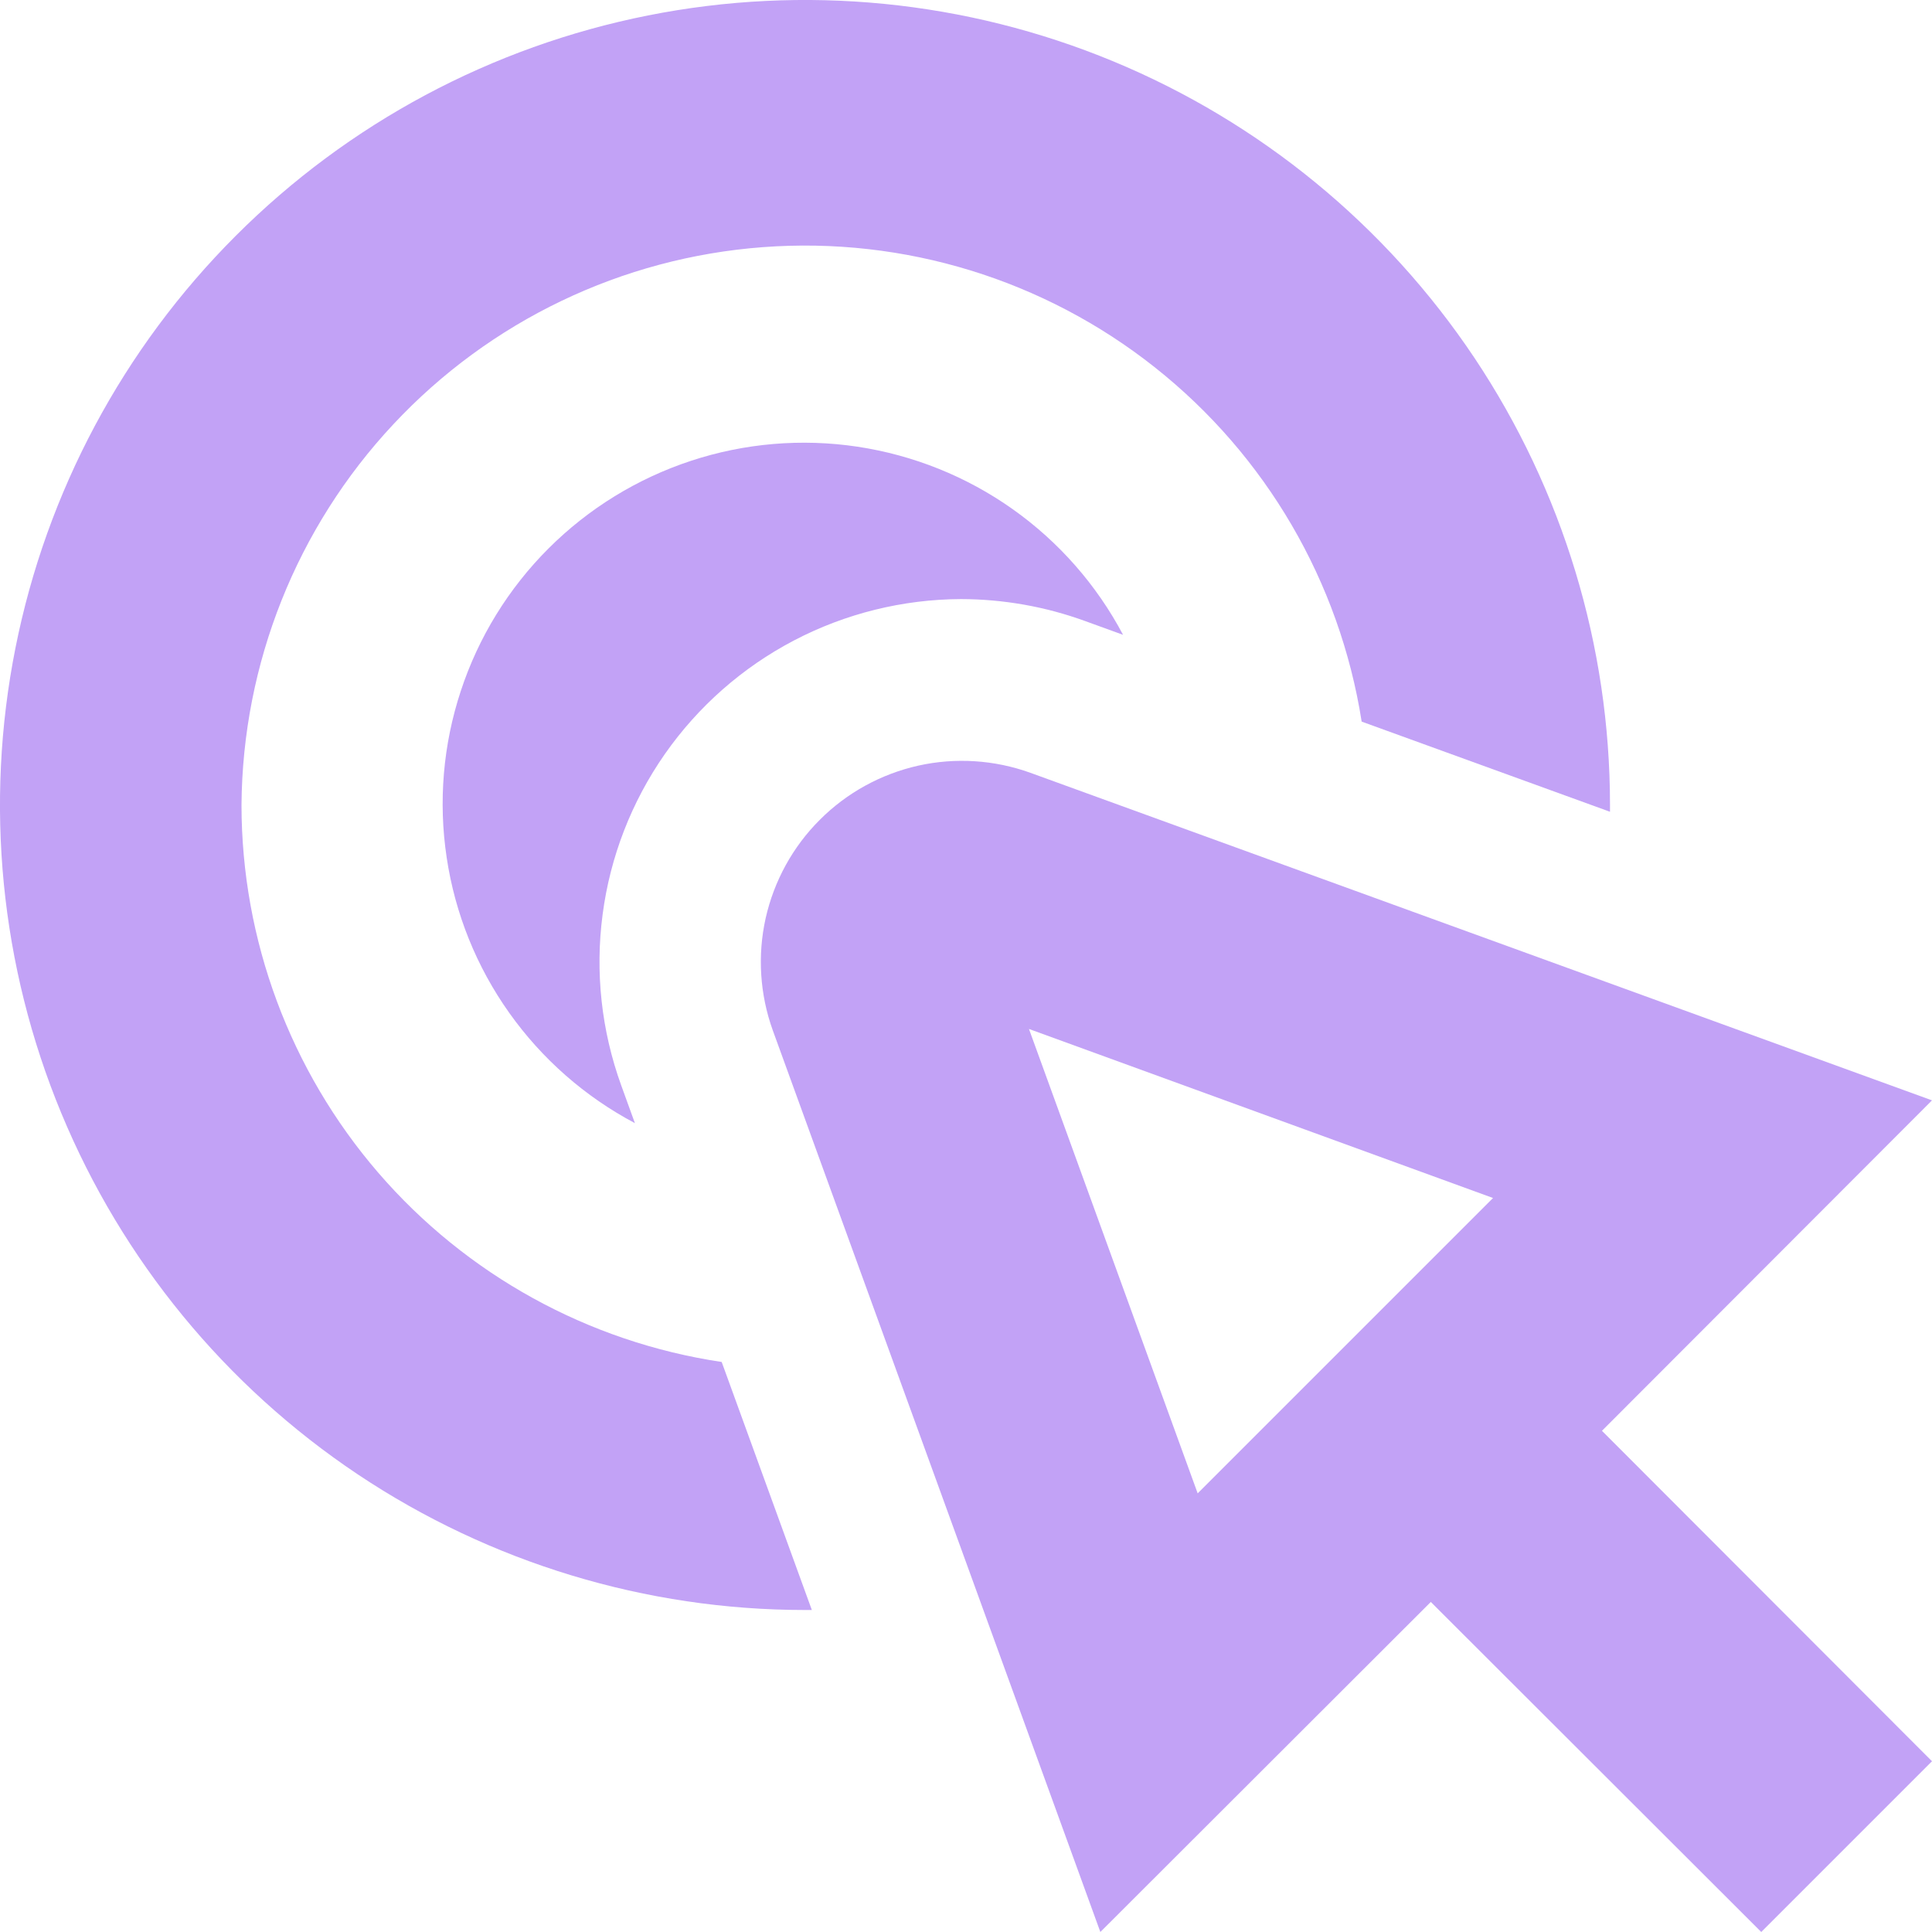 <?xml version="1.0" encoding="UTF-8"?> <svg xmlns="http://www.w3.org/2000/svg" width="24" height="24" viewBox="0 0 24 24" fill="none"> <g clip-path="url(#clip0_3_1791)"> <path d="M11.937 7.442C12.463 7.443 12.986 7.535 13.48 7.715L13.951 7.886C13.623 7.266 13.153 6.731 12.58 6.325C12.007 5.919 11.347 5.654 10.652 5.549C9.958 5.445 9.249 5.505 8.582 5.725C7.915 5.945 7.309 6.318 6.813 6.814C6.316 7.311 5.943 7.917 5.724 8.584C5.504 9.251 5.444 9.96 5.549 10.654C5.653 11.349 5.919 12.009 6.326 12.582C6.732 13.154 7.267 13.624 7.887 13.952L7.717 13.483C7.471 12.804 7.391 12.076 7.486 11.359C7.58 10.643 7.845 9.96 8.259 9.367C8.673 8.775 9.223 8.291 9.863 7.956C10.503 7.621 11.215 7.445 11.937 7.442Z" fill="#C2A2F6"></path> <path d="M3 10C3.013 8.242 3.686 6.553 4.887 5.27C6.087 3.986 7.727 3.2 9.48 3.07C11.233 2.939 12.971 3.473 14.348 4.565C15.726 5.657 16.642 7.227 16.915 8.964L20 10.084C20 10.056 20 10.028 20 10C20 8.022 19.413 6.089 18.315 4.444C17.216 2.8 15.654 1.518 13.827 0.761C12 0.004 9.989 -0.194 8.049 0.192C6.109 0.578 4.327 1.53 2.929 2.929C1.53 4.327 0.578 6.109 0.192 8.049C-0.194 9.989 0.004 12 0.761 13.827C1.518 15.654 2.8 17.216 4.444 18.315C6.089 19.413 8.022 20 10 20C10.029 20 10.056 20 10.085 20L8.965 16.919C7.307 16.671 5.793 15.836 4.698 14.567C3.604 13.297 3.001 11.677 3 10Z" fill="#C2A2F6"></path> <path d="M24 13.669L12.8 9.6C12.353 9.439 11.87 9.408 11.407 9.511C10.944 9.615 10.519 9.848 10.184 10.184C9.848 10.519 9.615 10.944 9.511 11.407C9.408 11.87 9.439 12.353 9.6 12.8L13.669 24L17.774 19.9L21.879 24L24 21.879L19.9 17.774L24 13.669ZM12.782 12.782L18.547 14.882L14.878 18.551L12.782 12.782Z" fill="#C2A2F6"></path> </g> <defs> <clipPath id="clip0_3_1791"> <rect width="24" height="24" fill="white"></rect> </clipPath> </defs> </svg> 